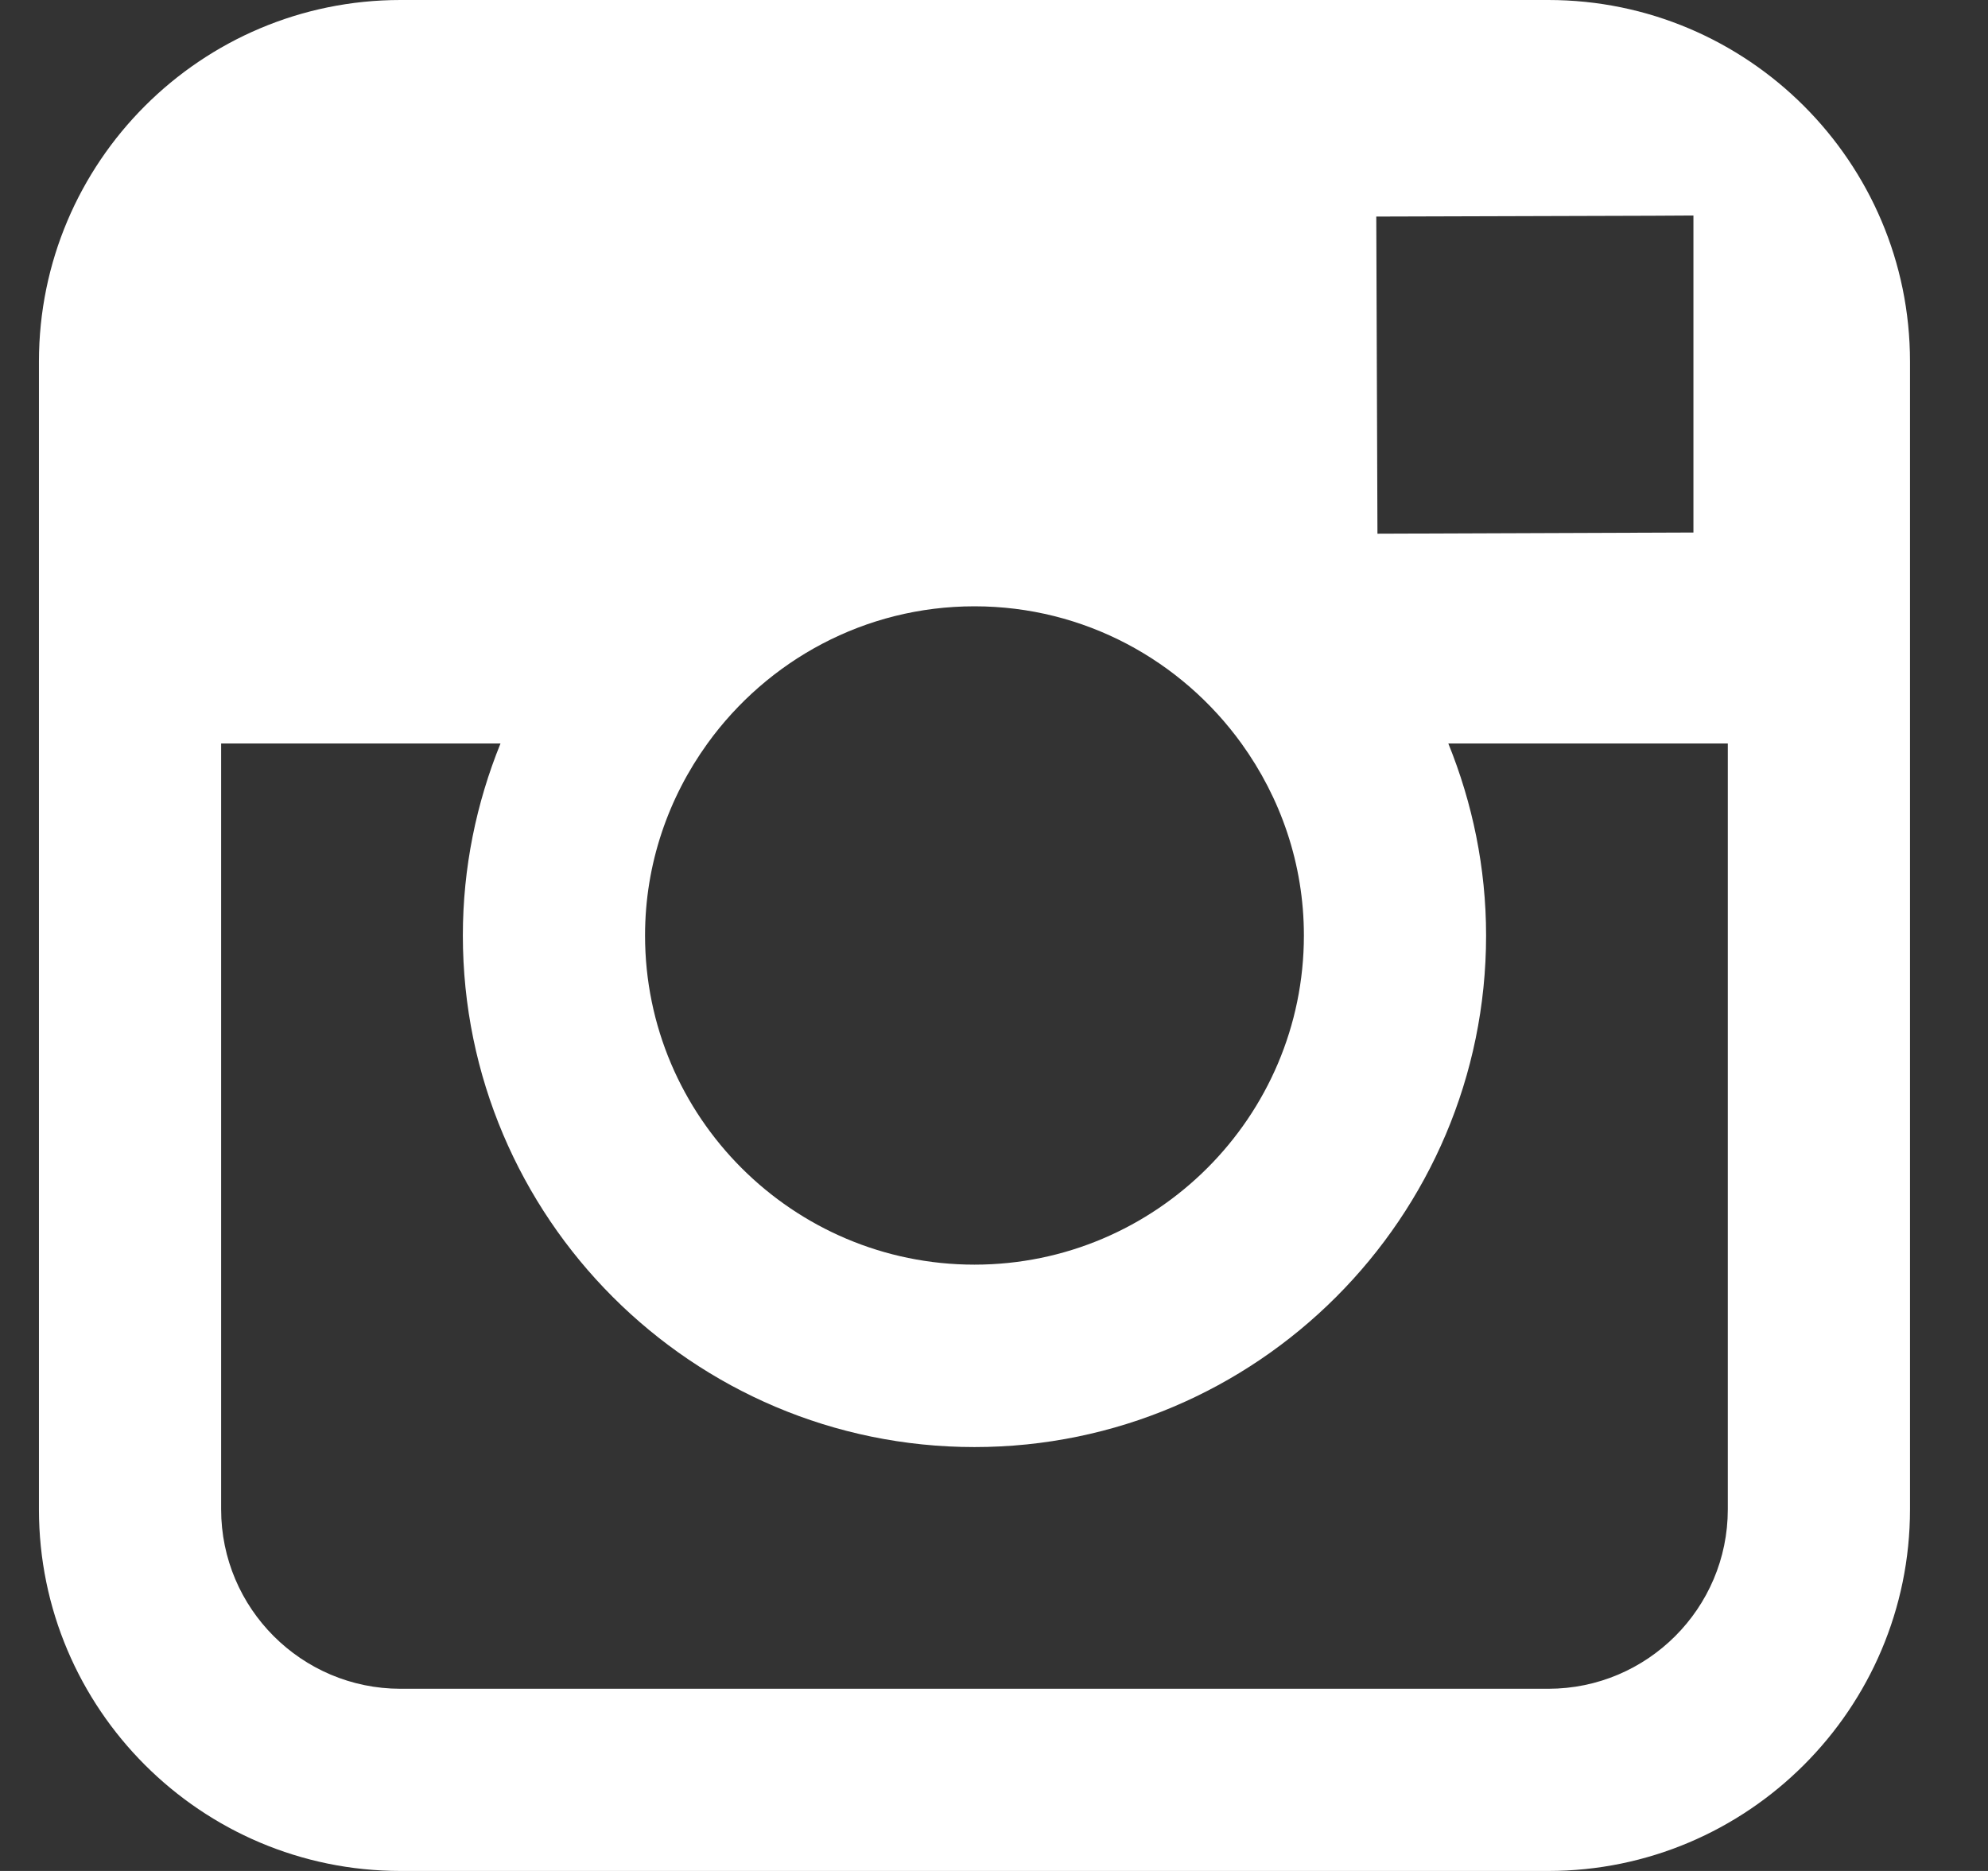 <?xml version="1.0" encoding="UTF-8"?>
<svg width="17px" height="16px" viewBox="0 0 17 16" version="1.1" xmlns="http://www.w3.org/2000/svg" xmlns:xlink="http://www.w3.org/1999/xlink">
    <rect x="0" y="0" width="17" height="16" fill="#333333" stroke="none"/>
    <!-- Generator: Sketch 48.2 (47327) - http://www.bohemiancoding.com/sketch -->
    <title>Page 1</title>
    <desc></desc>
    <defs></defs>
    <g id="35-Content---our-fleet-Copy" stroke="none" stroke-width="1" fill="none" fill-rule="evenodd" transform="translate(-1049, -503)">
        <g id="Group" transform="translate(0, -1573)" fill="#ffffff">
            <g id="FOOTER" transform="translate(0, 1649)">
                <g id="Bottom-part">
                    <g transform="translate(0, 2)">
                        <g id="social-icons" transform="translate(993, 424)">
                            <g id="Page-1" transform="translate(56.333, 1)">
                                <path d="M14.442,12.908 C14.442,13.754 13.753,14.442 12.907,14.442 L3.092,14.442 C2.246,14.442 1.558,13.754 1.558,12.908 L1.558,6.358 L3.947,6.358 C3.741,6.866 3.625,7.42 3.625,8 C3.625,10.412 5.587,12.375 8,12.375 C10.412,12.375 12.375,10.412 12.375,8 C12.375,7.42 12.258,6.866 12.052,6.358 L14.442,6.358 L14.442,12.908 Z M5.717,6.358 C6.229,5.649 7.06,5.185 8,5.185 C8.94,5.185 9.771,5.649 10.283,6.358 C10.617,6.821 10.817,7.387 10.817,8 C10.817,9.552 9.552,10.815 8,10.815 C6.447,10.815 5.183,9.552 5.183,8 C5.183,7.387 5.383,6.821 5.717,6.358 Z M13.795,1.845 L14.148,1.843 L14.148,2.196 L14.148,4.554 L11.446,4.564 L11.436,1.852 L13.795,1.845 Z M12.907,0 L3.092,0 C1.386,0 0,1.386 0,3.092 L0,6.358 L0,12.908 C0,14.613 1.386,16 3.092,16 L12.907,16 C14.612,16 16,14.613 16,12.908 L16,6.358 L16,3.092 C16,1.386 14.612,0 12.907,0 Z" id="Fill-1"></path>
                            </g>
                        </g>
                    </g>
                </g>
            </g>
        </g>
    </g>
</svg>
